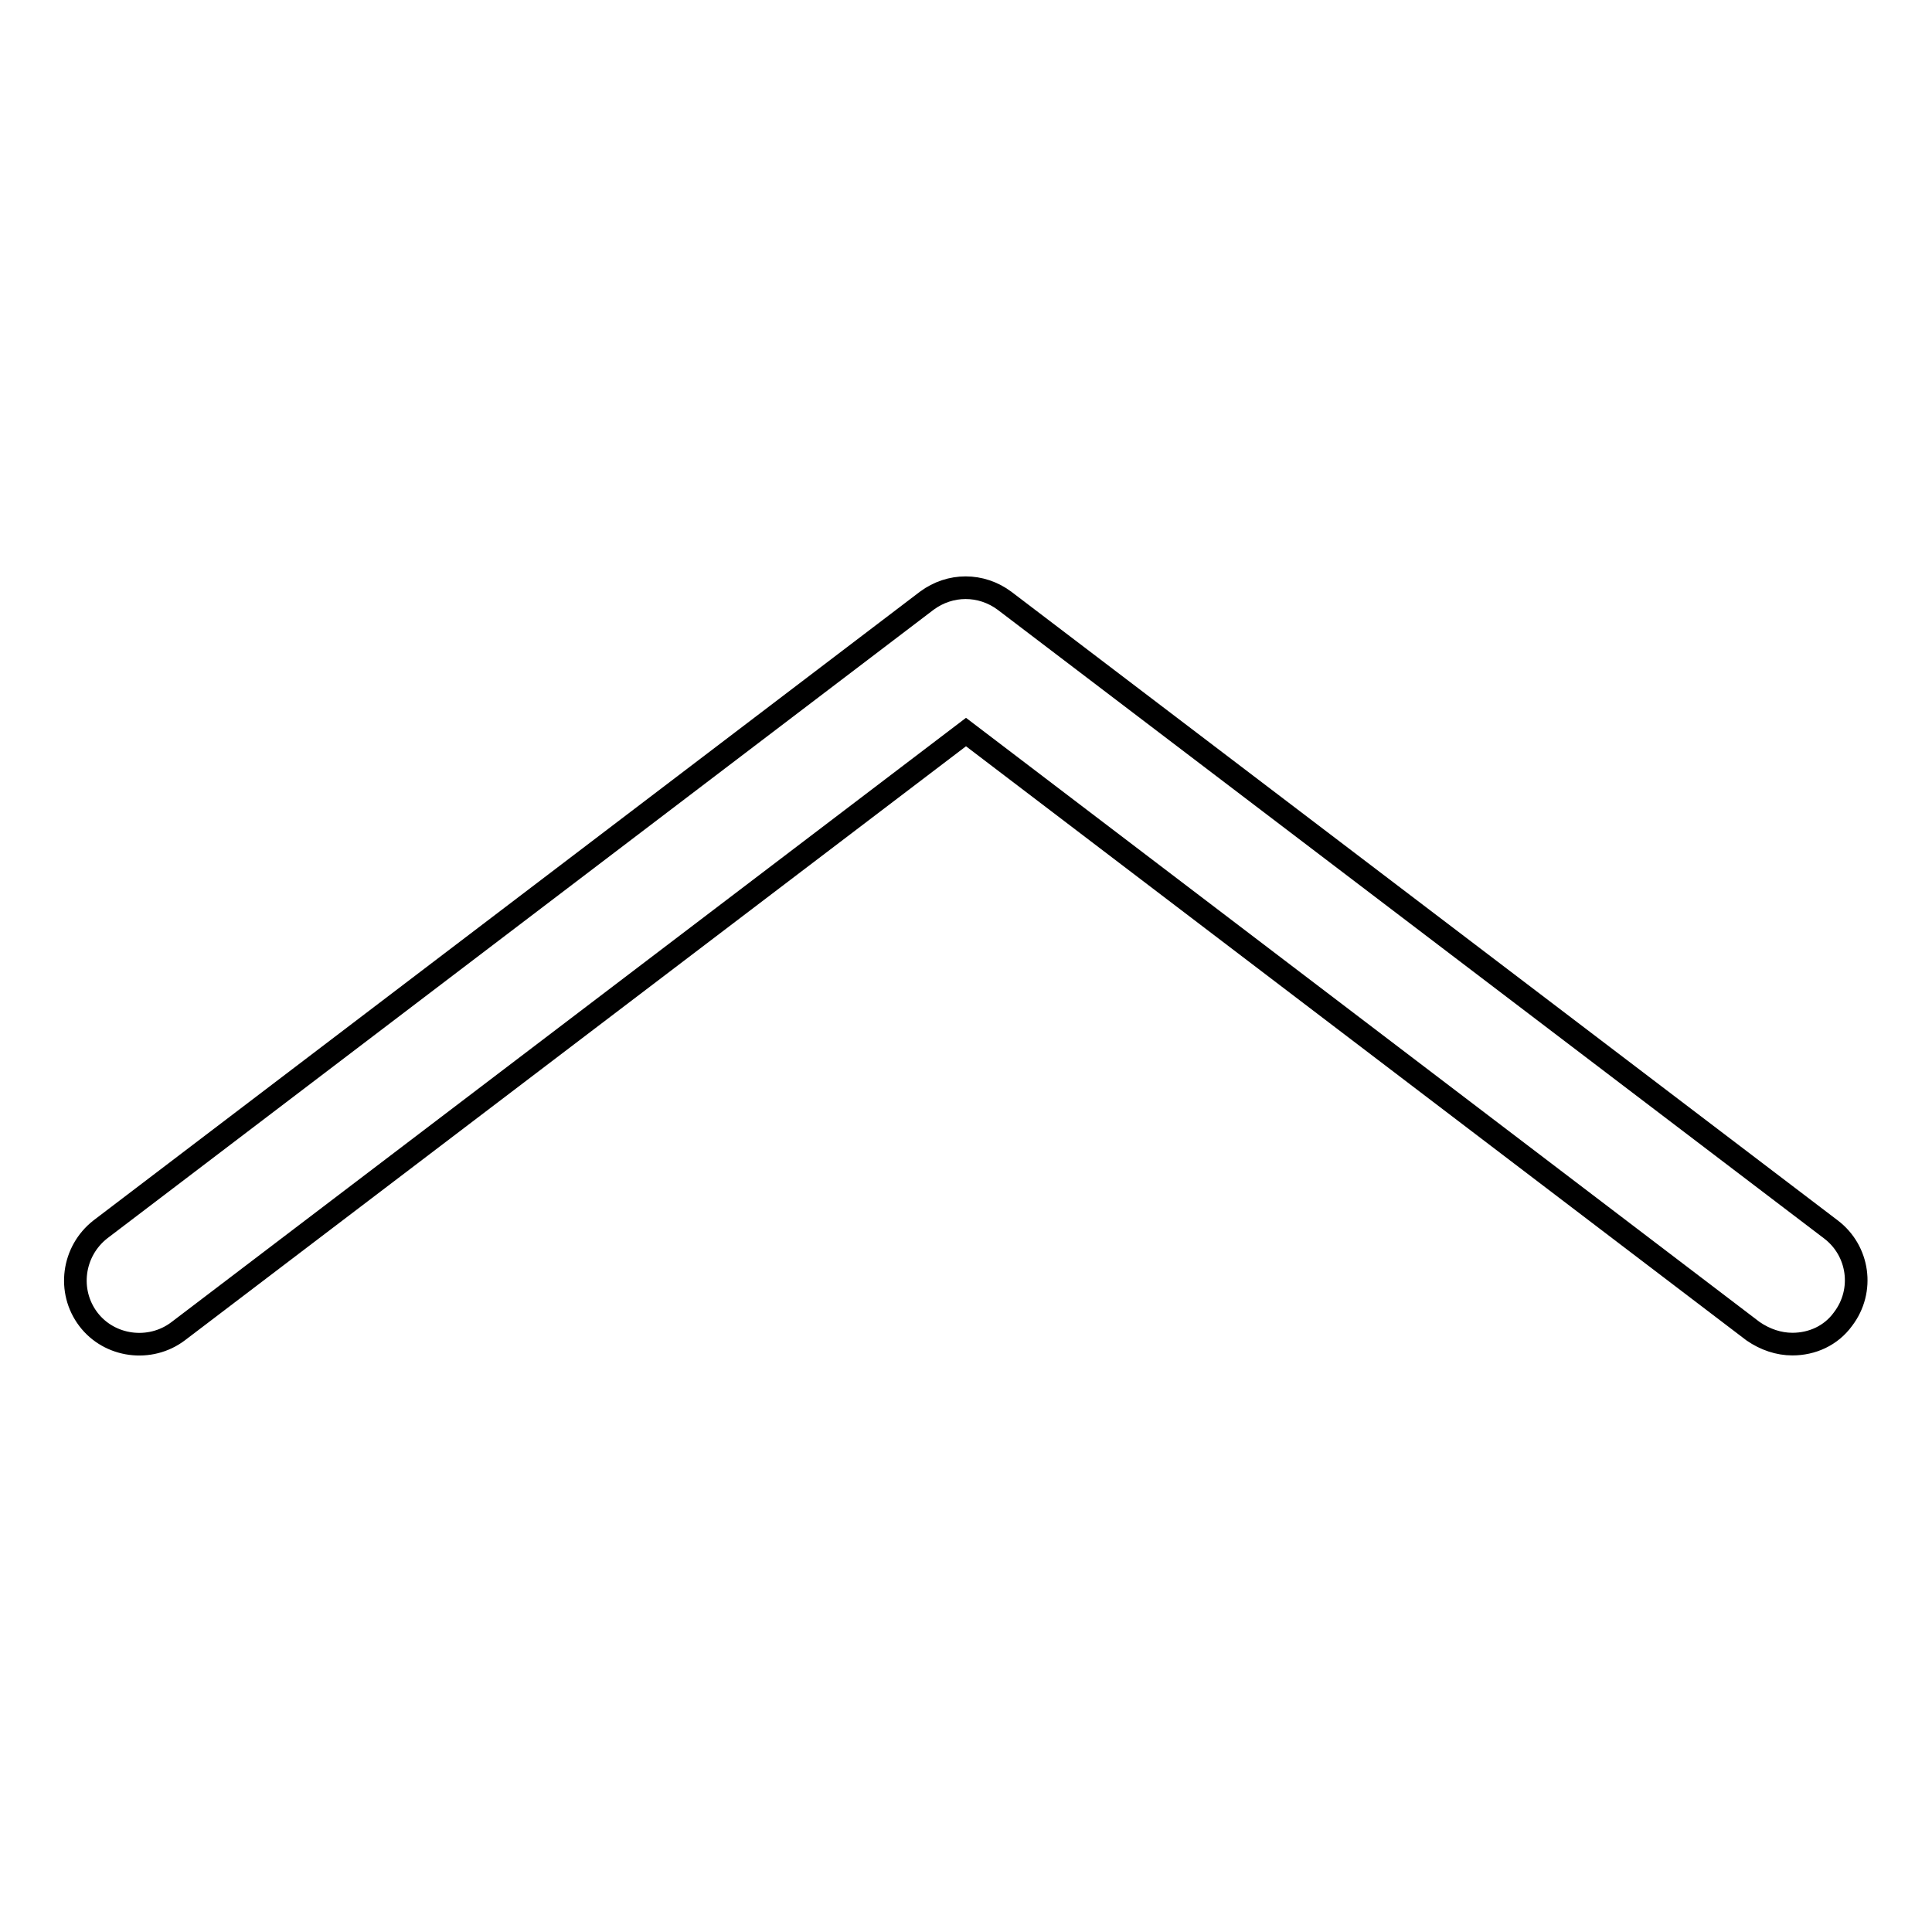 <?xml version="1.0" encoding="utf-8"?>
<!-- Svg Vector Icons : http://www.onlinewebfonts.com/icon -->
<!DOCTYPE svg PUBLIC "-//W3C//DTD SVG 1.1//EN" "http://www.w3.org/Graphics/SVG/1.1/DTD/svg11.dtd">
<svg version="1.1" xmlns="http://www.w3.org/2000/svg" xmlns:xlink="http://www.w3.org/1999/xlink" x="0px" y="0px" viewBox="0 0 256 256" enable-background="new 0 0 256 256" xml:space="preserve">
<g><g><path stroke-width="3" fill-opacity="0" stroke="#000000"  d="M237.5,178.1c-1.8,0-3.6-0.6-5.2-1.7L128,97L23.6,176.4c-3.7,2.8-9.1,2.1-11.9-1.6c-2.8-3.7-2.1-9,1.6-11.9l109.5-83.3c3.1-2.3,7.2-2.3,10.3,0l109.5,83.3c3.7,2.8,4.5,8.1,1.6,11.9C242.6,177,240.1,178.1,237.5,178.1z"/></g></g>
</svg>